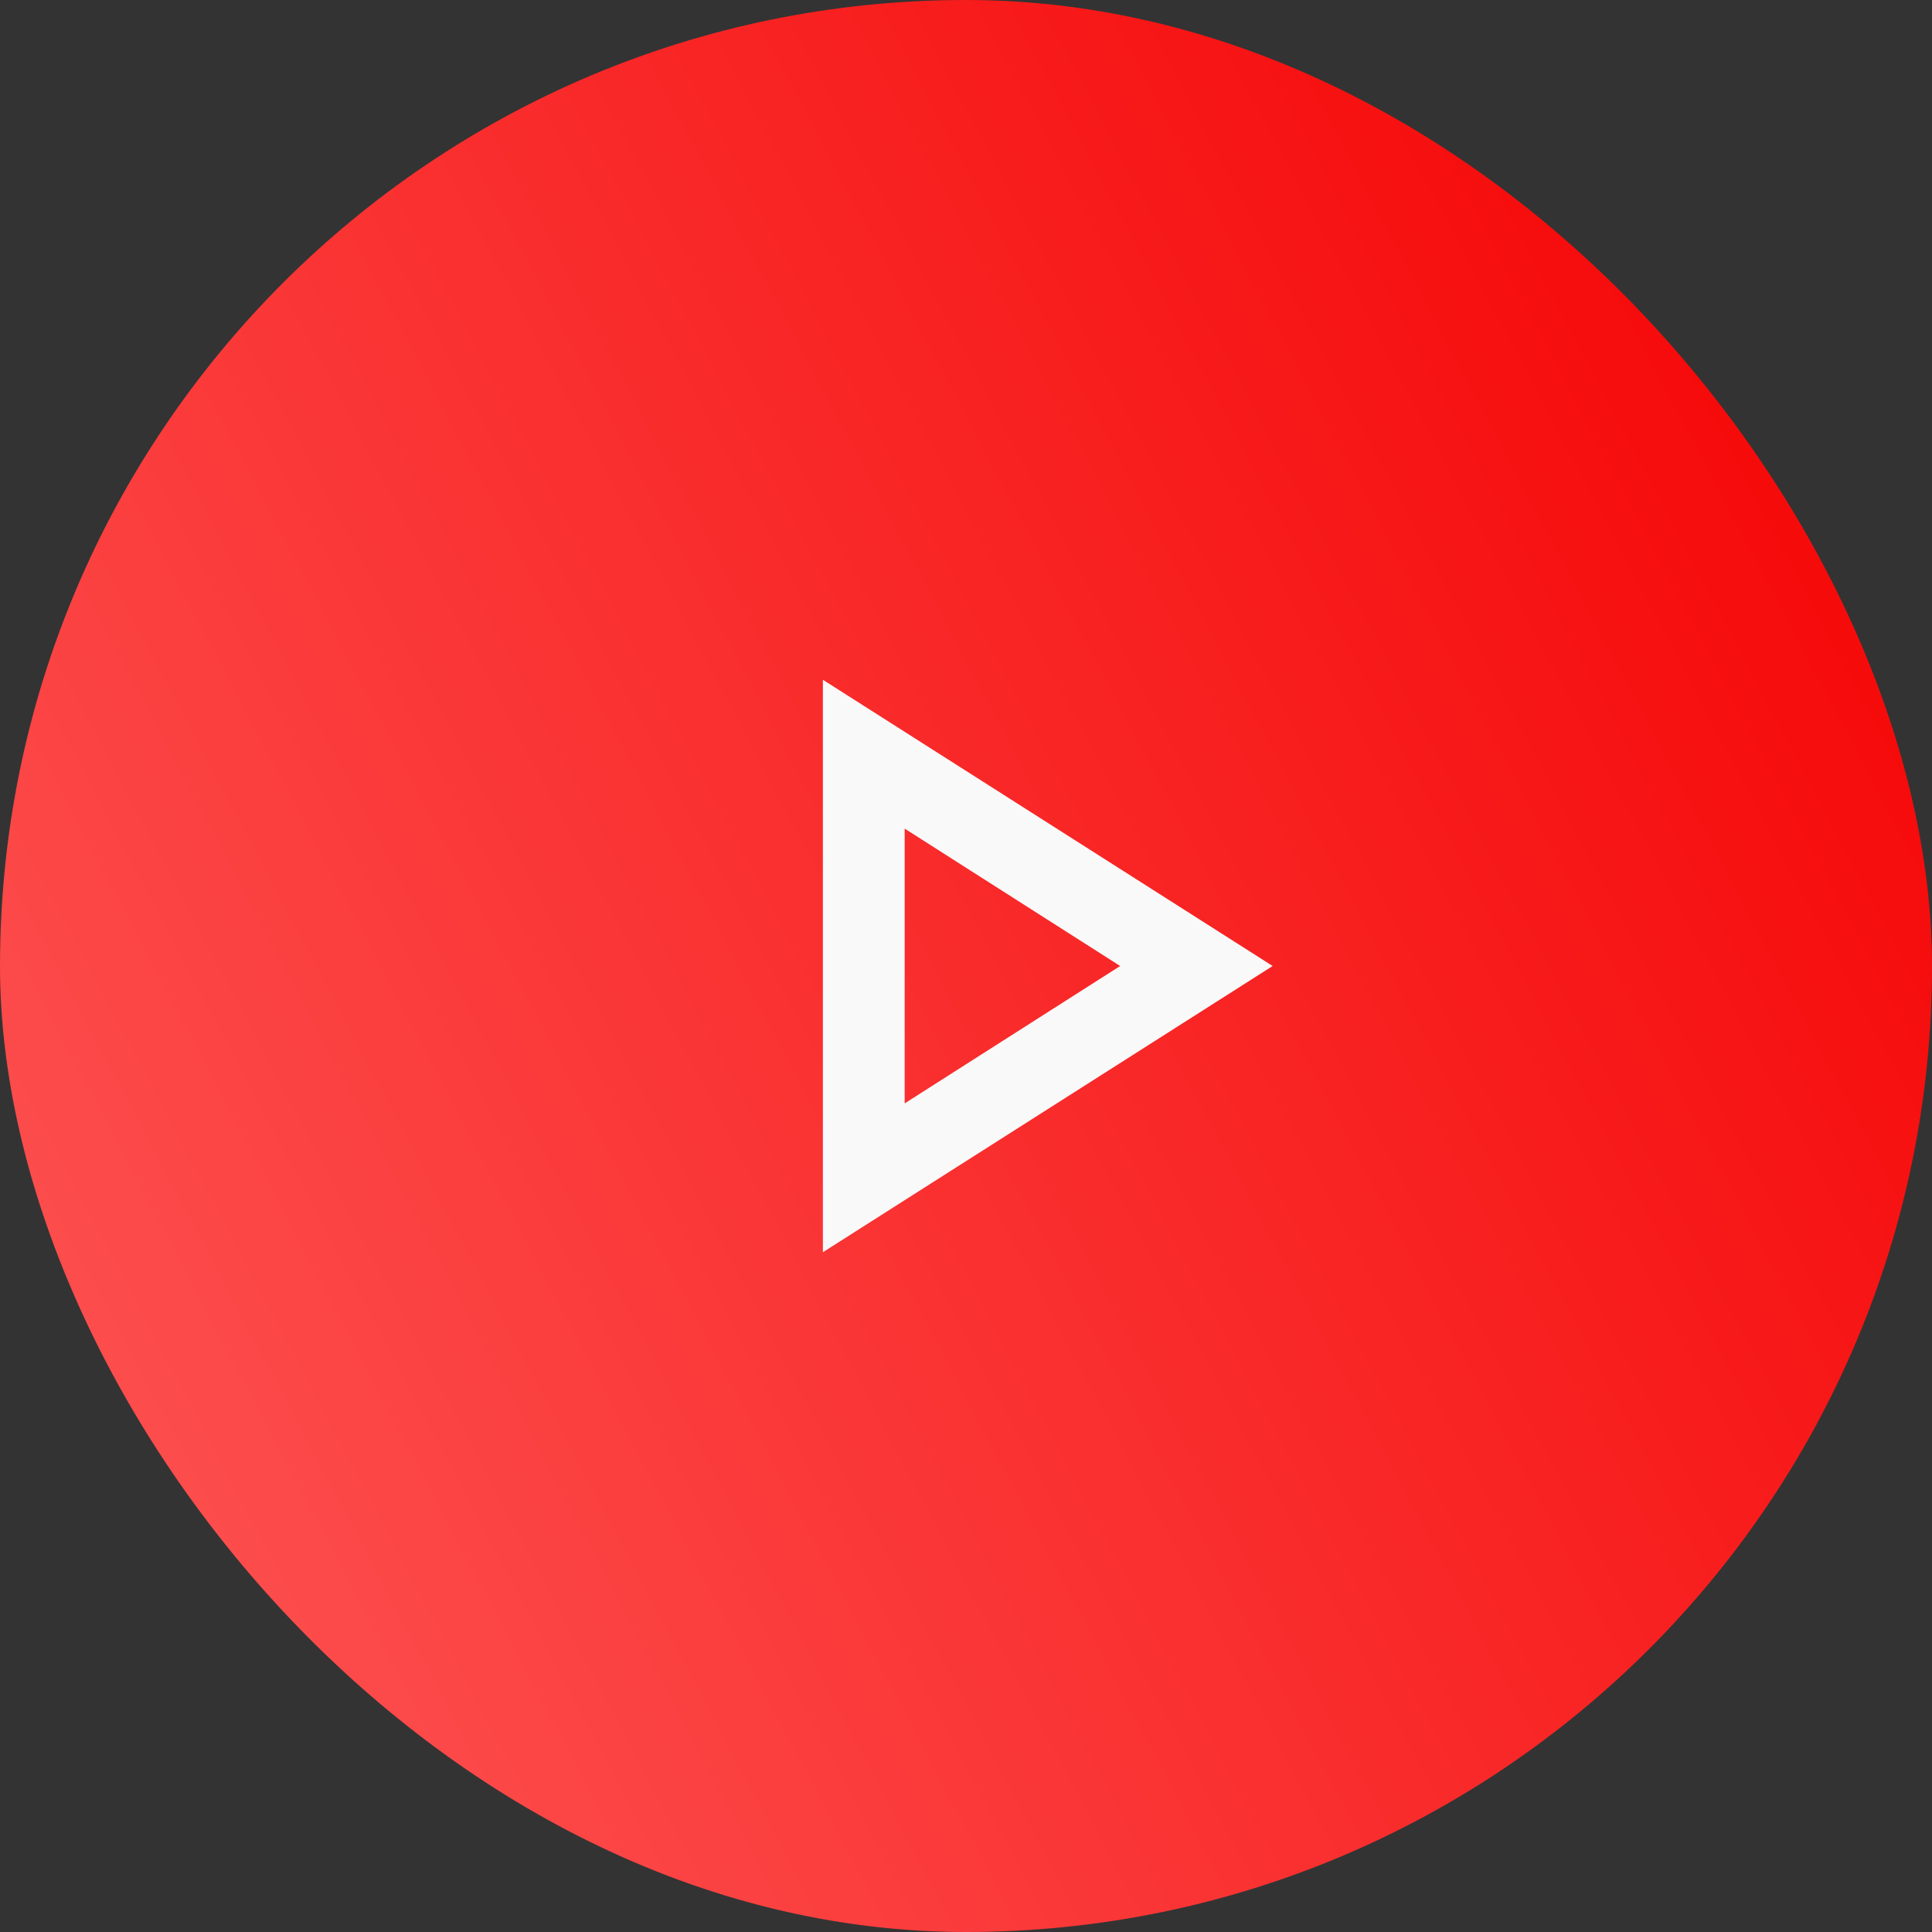 <?xml version="1.0" encoding="UTF-8"?>
<svg width="54px" height="54px" viewBox="0 0 54 54" version="1.1" xmlns="http://www.w3.org/2000/svg" xmlns:xlink="http://www.w3.org/1999/xlink">
    <rect x="0" y="0" width="54" height="54" fill="#333333" stroke="none"/>
    <title>9CE0F9A9-BE27-4840-808E-AB1280F96C87</title>
    <defs>
        <linearGradient x1="107.522%" y1="21.871%" x2="-26.594%" y2="92.732%" id="linearGradient-1">
            <stop stop-color="#F50000" offset="0%"></stop>
            <stop stop-color="#FF6767" offset="100%"></stop>
        </linearGradient>
    </defs>
    <g id="Category-Icons" stroke="none" stroke-width="1" fill="none" fill-rule="evenodd">
        <g transform="translate(-921, -100)" id="entertainment">
            <g transform="translate(921, 100)">
                <rect id="Rectangle-Copy-7" fill="url(#linearGradient-1)" x="0" y="0" width="54" height="54" rx="27"></rect>
                <path d="M35.571,27 L23,35 L23,19 L35.571,27 Z M31.309,27 L25.286,23.16 L25.286,30.84 L31.309,27 Z" id="Shape" fill="#F9F9F9"></path>
            </g>
        </g>
    </g>
</svg>